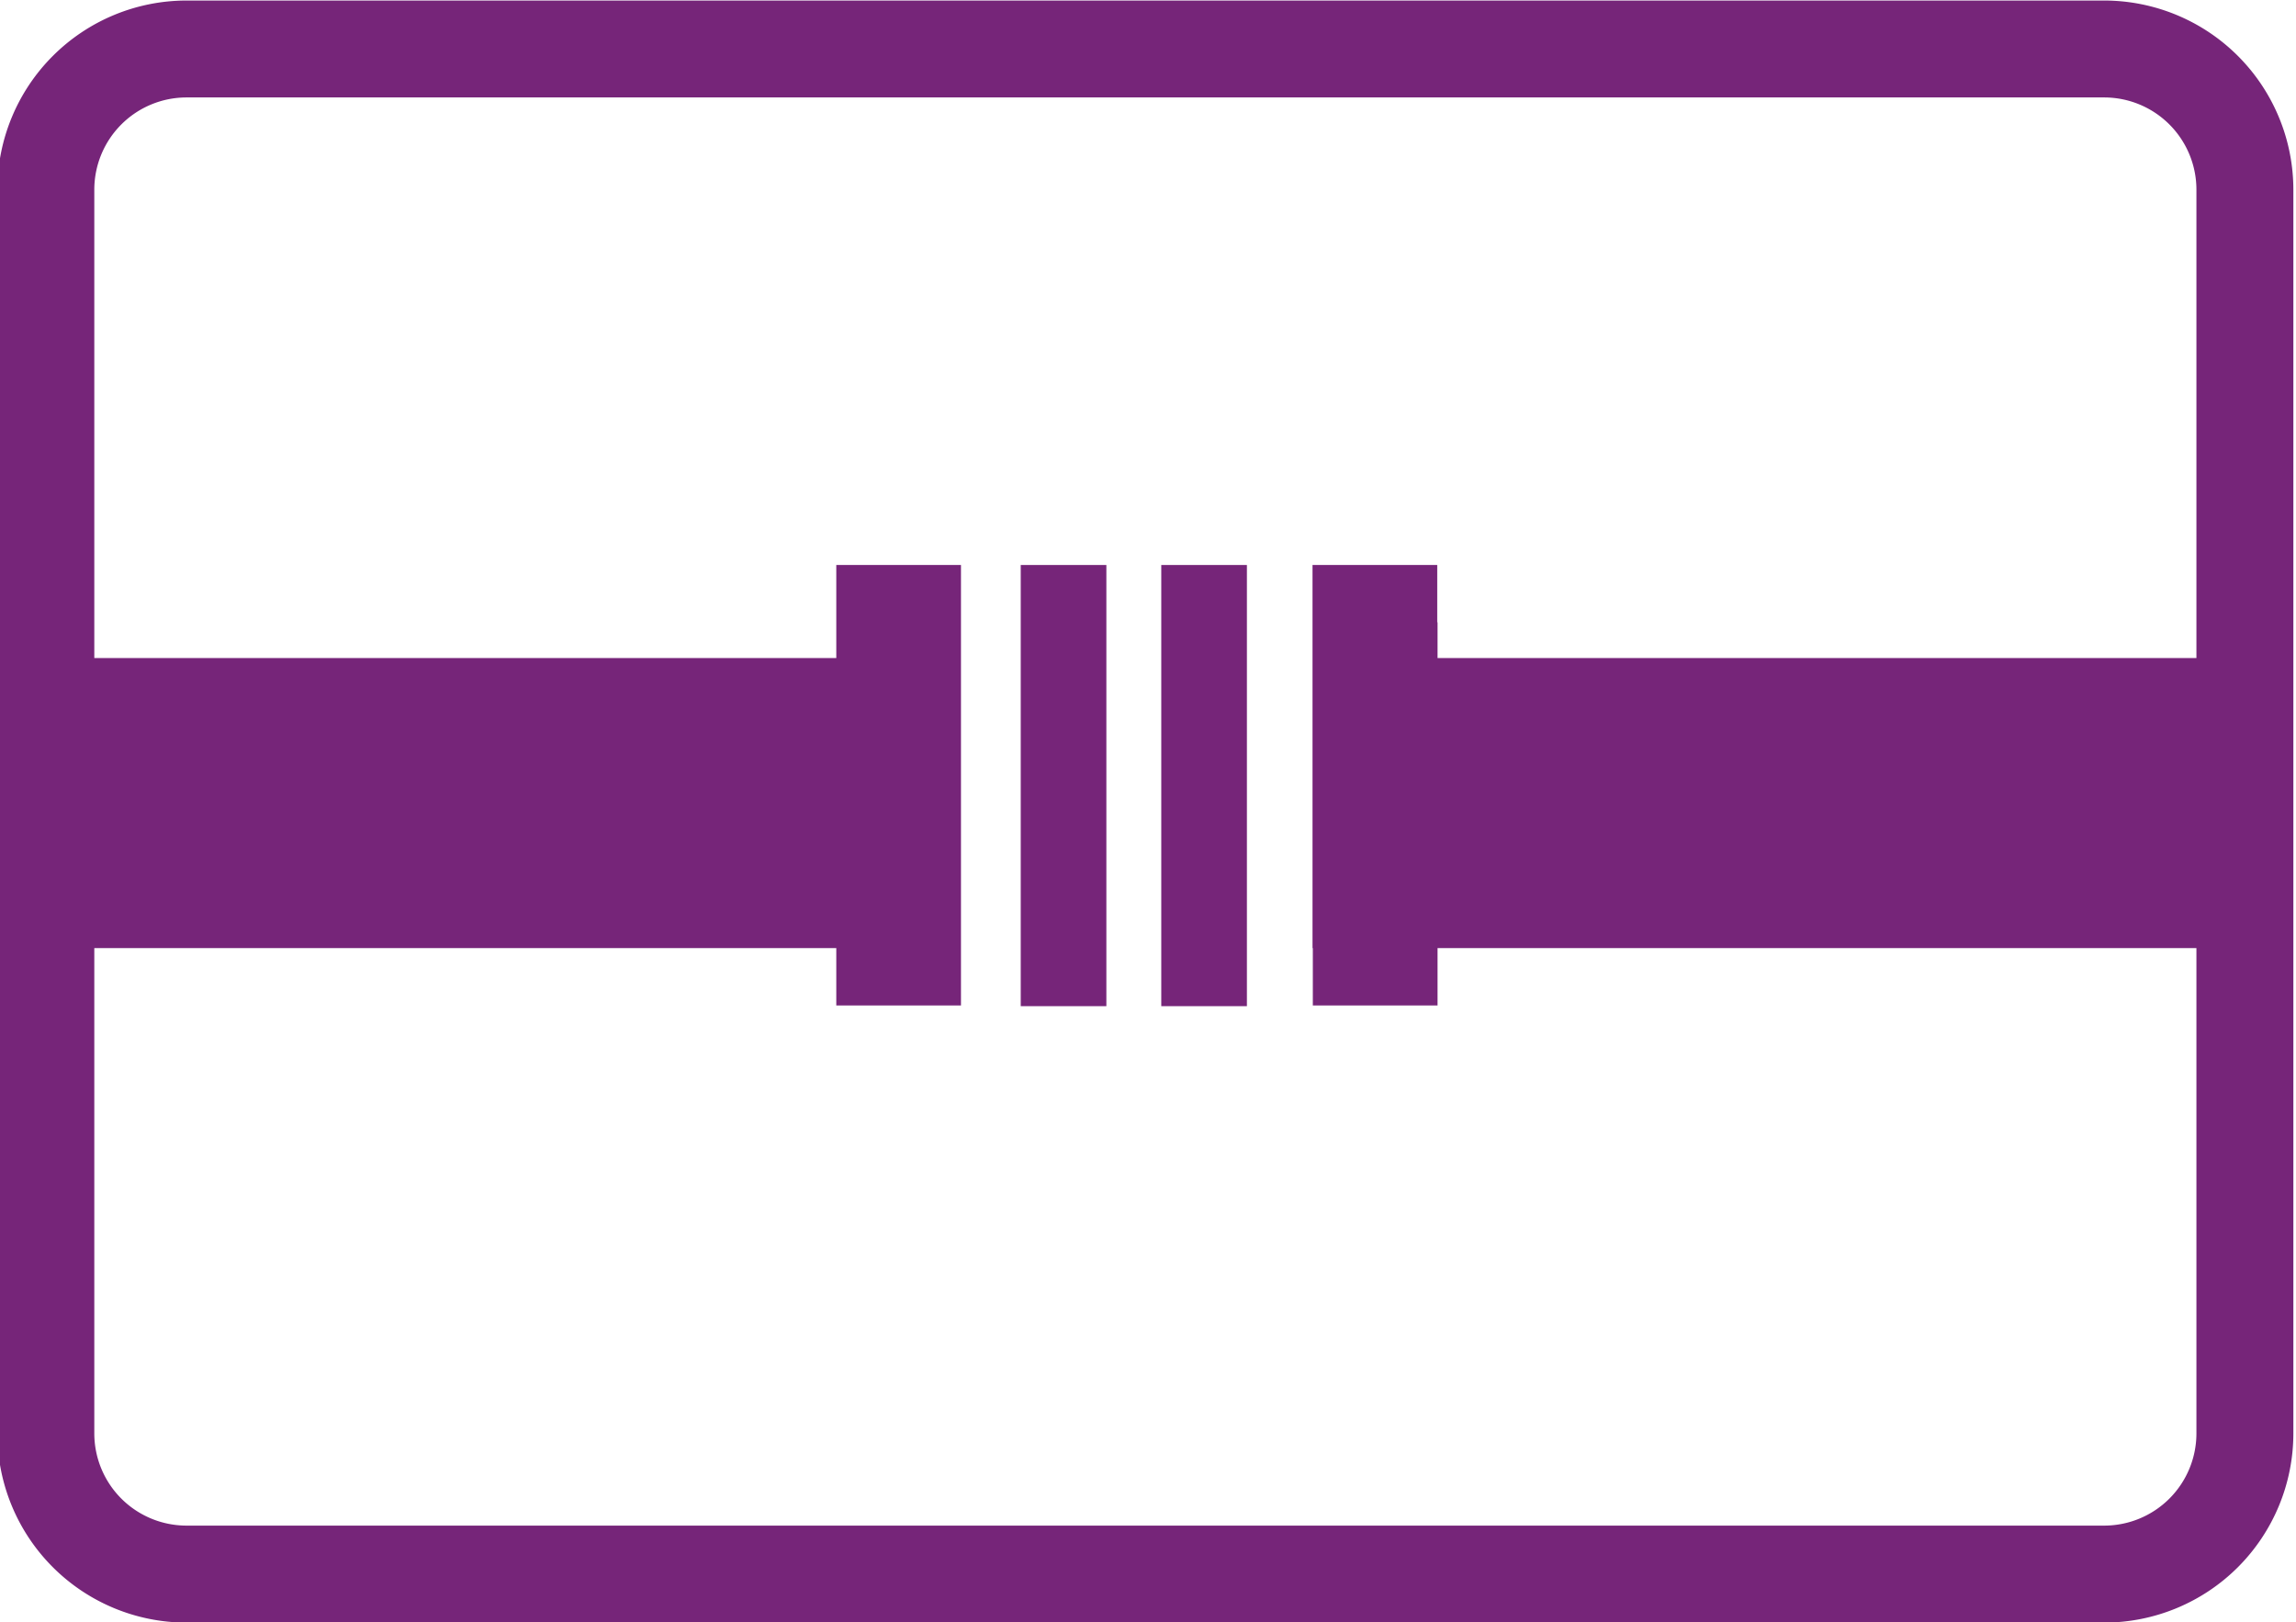 <svg id="Capa_1" data-name="Capa 1" xmlns="http://www.w3.org/2000/svg" viewBox="0 0 600.87 424.48"><defs><style>.cls-1{fill:#762579;}</style></defs><title>Iconos_Sistemas_2</title><path class="cls-1" d="M550.7.14H48.79A49.53,49.53,0,0,0-.69,49.62V375.13a49.53,49.53,0,0,0,49.48,49.48H550.7a49.53,49.53,0,0,0,49.48-49.48V49.62A49.53,49.53,0,0,0,550.7.14ZM574.81,172.2H376.21v-9.35h-.08v-15H343.49V248.11h.08v15h32.64v-15h198.6v127a24.14,24.14,0,0,1-24.11,24.12H48.79a24.14,24.14,0,0,1-24.11-24.12v-127H218.86v15h32.63V147.85H218.86V172.2H24.68V49.62A24.14,24.14,0,0,1,48.79,25.5H550.7a24.14,24.14,0,0,1,24.11,24.12Z"/><rect class="cls-1" x="267.13" y="147.85" width="22.41" height="115.45"/><rect class="cls-1" x="303.91" y="147.85" width="22.41" height="115.45"/></svg>